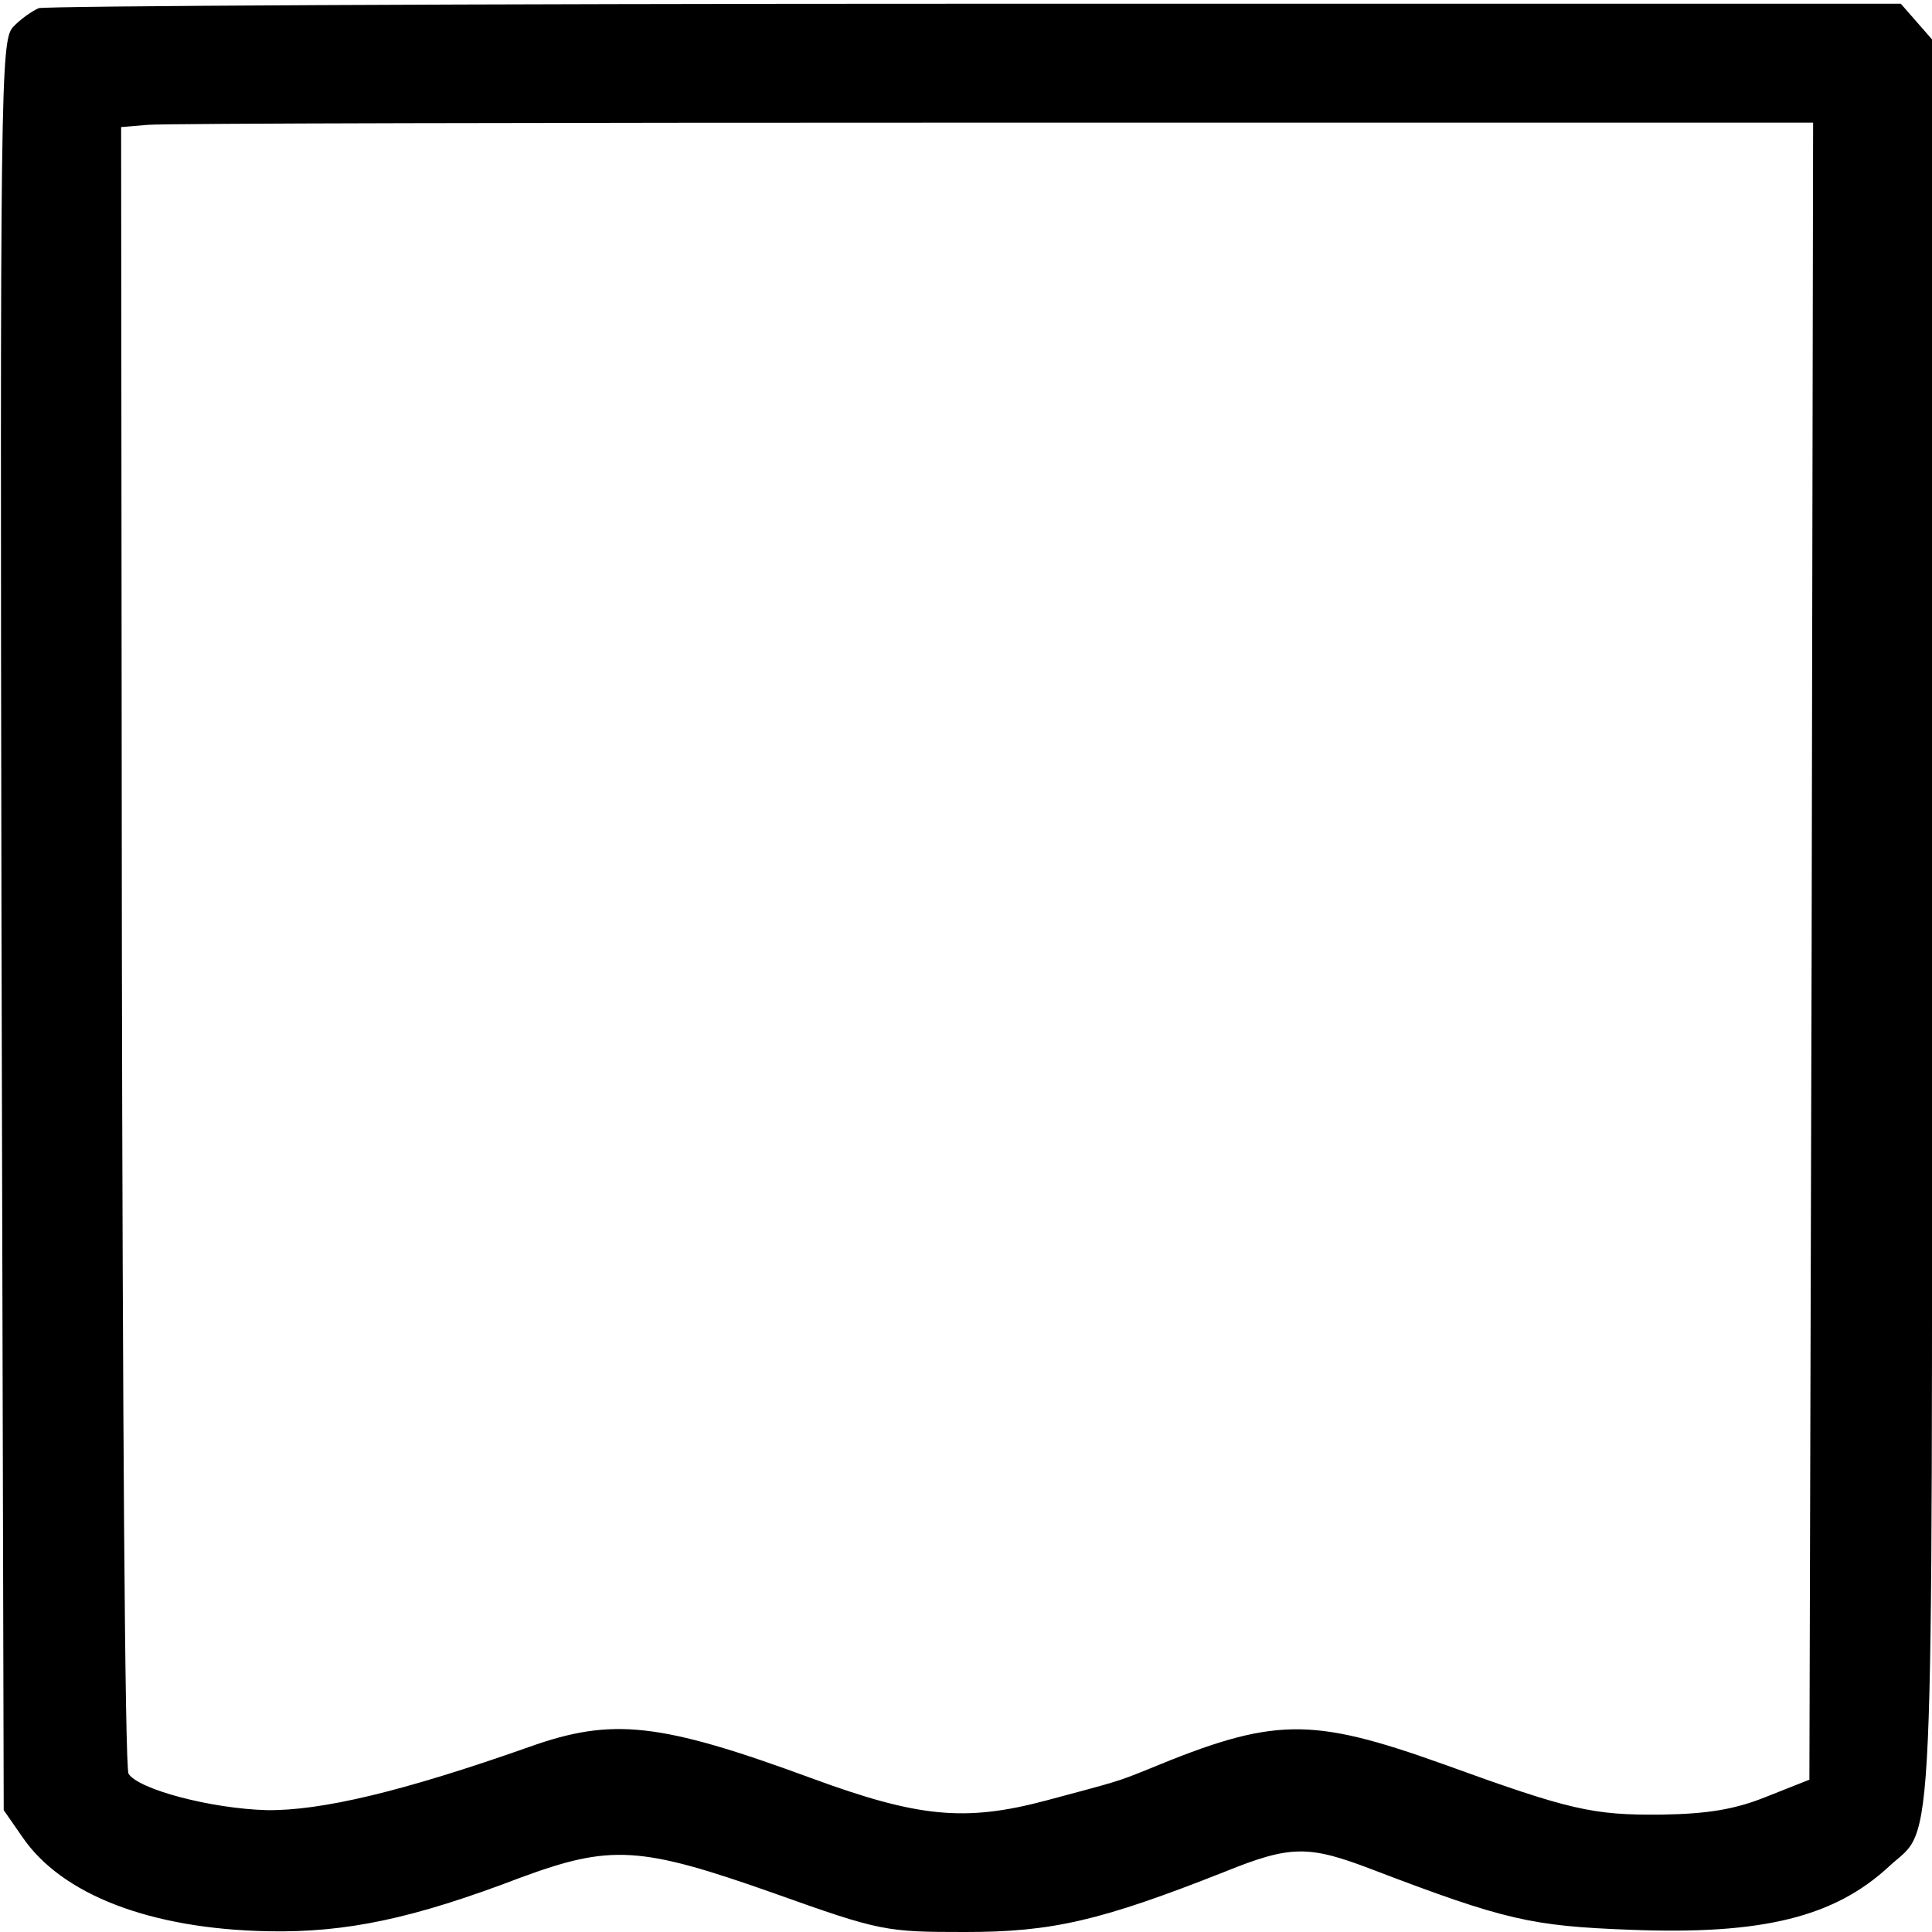 <?xml version="1.0" standalone="no"?>
<!DOCTYPE svg PUBLIC "-//W3C//DTD SVG 20010904//EN"
 "http://www.w3.org/TR/2001/REC-SVG-20010904/DTD/svg10.dtd">
<svg version="1.0" xmlns="http://www.w3.org/2000/svg"
 width="260pt" height="260pt" viewBox="0 0 260 260"
 preserveAspectRatio="xMidYMid meet">
<g transform="translate(0,260) scale(0.1,-0.1)"
fill="#000000" stroke="none">
<path d="M52 2589 c-9 -4 -25 -15 -35 -26 -16 -19 -17 -85 -15 -1210 l3 -1189
25 -36 c53 -78 173 -124 331 -127 105 -2 195 17 339 72 122 45 161 43 342 -21
143 -51 150 -52 257 -52 117 0 182 15 349 81 89 36 113 36 199 3 178 -68 214
-76 347 -81 178 -7 275 17 349 86 61 56 57 -26 57 1269 l0 1189 -21 24 -21 24
-1244 0 c-685 0 -1253 -3 -1262 -6z m2386 -1269 l-3 -1115 -58 -23 c-42 -17
-79 -23 -140 -24 -94 -1 -124 6 -295 68 -179 64 -228 63 -397 -7 -42 -17 -40
-16 -137 -42 -109 -29 -172 -23 -316 30 -204 75 -268 82 -380 42 -170 -60
-280 -86 -353 -85 -75 2 -173 28 -186 49 -5 7 -8 508 -9 1114 l-1 1102 36 3
c20 2 532 3 1139 3 l1102 0 -2 -1115z"/>
</g>
</svg>
